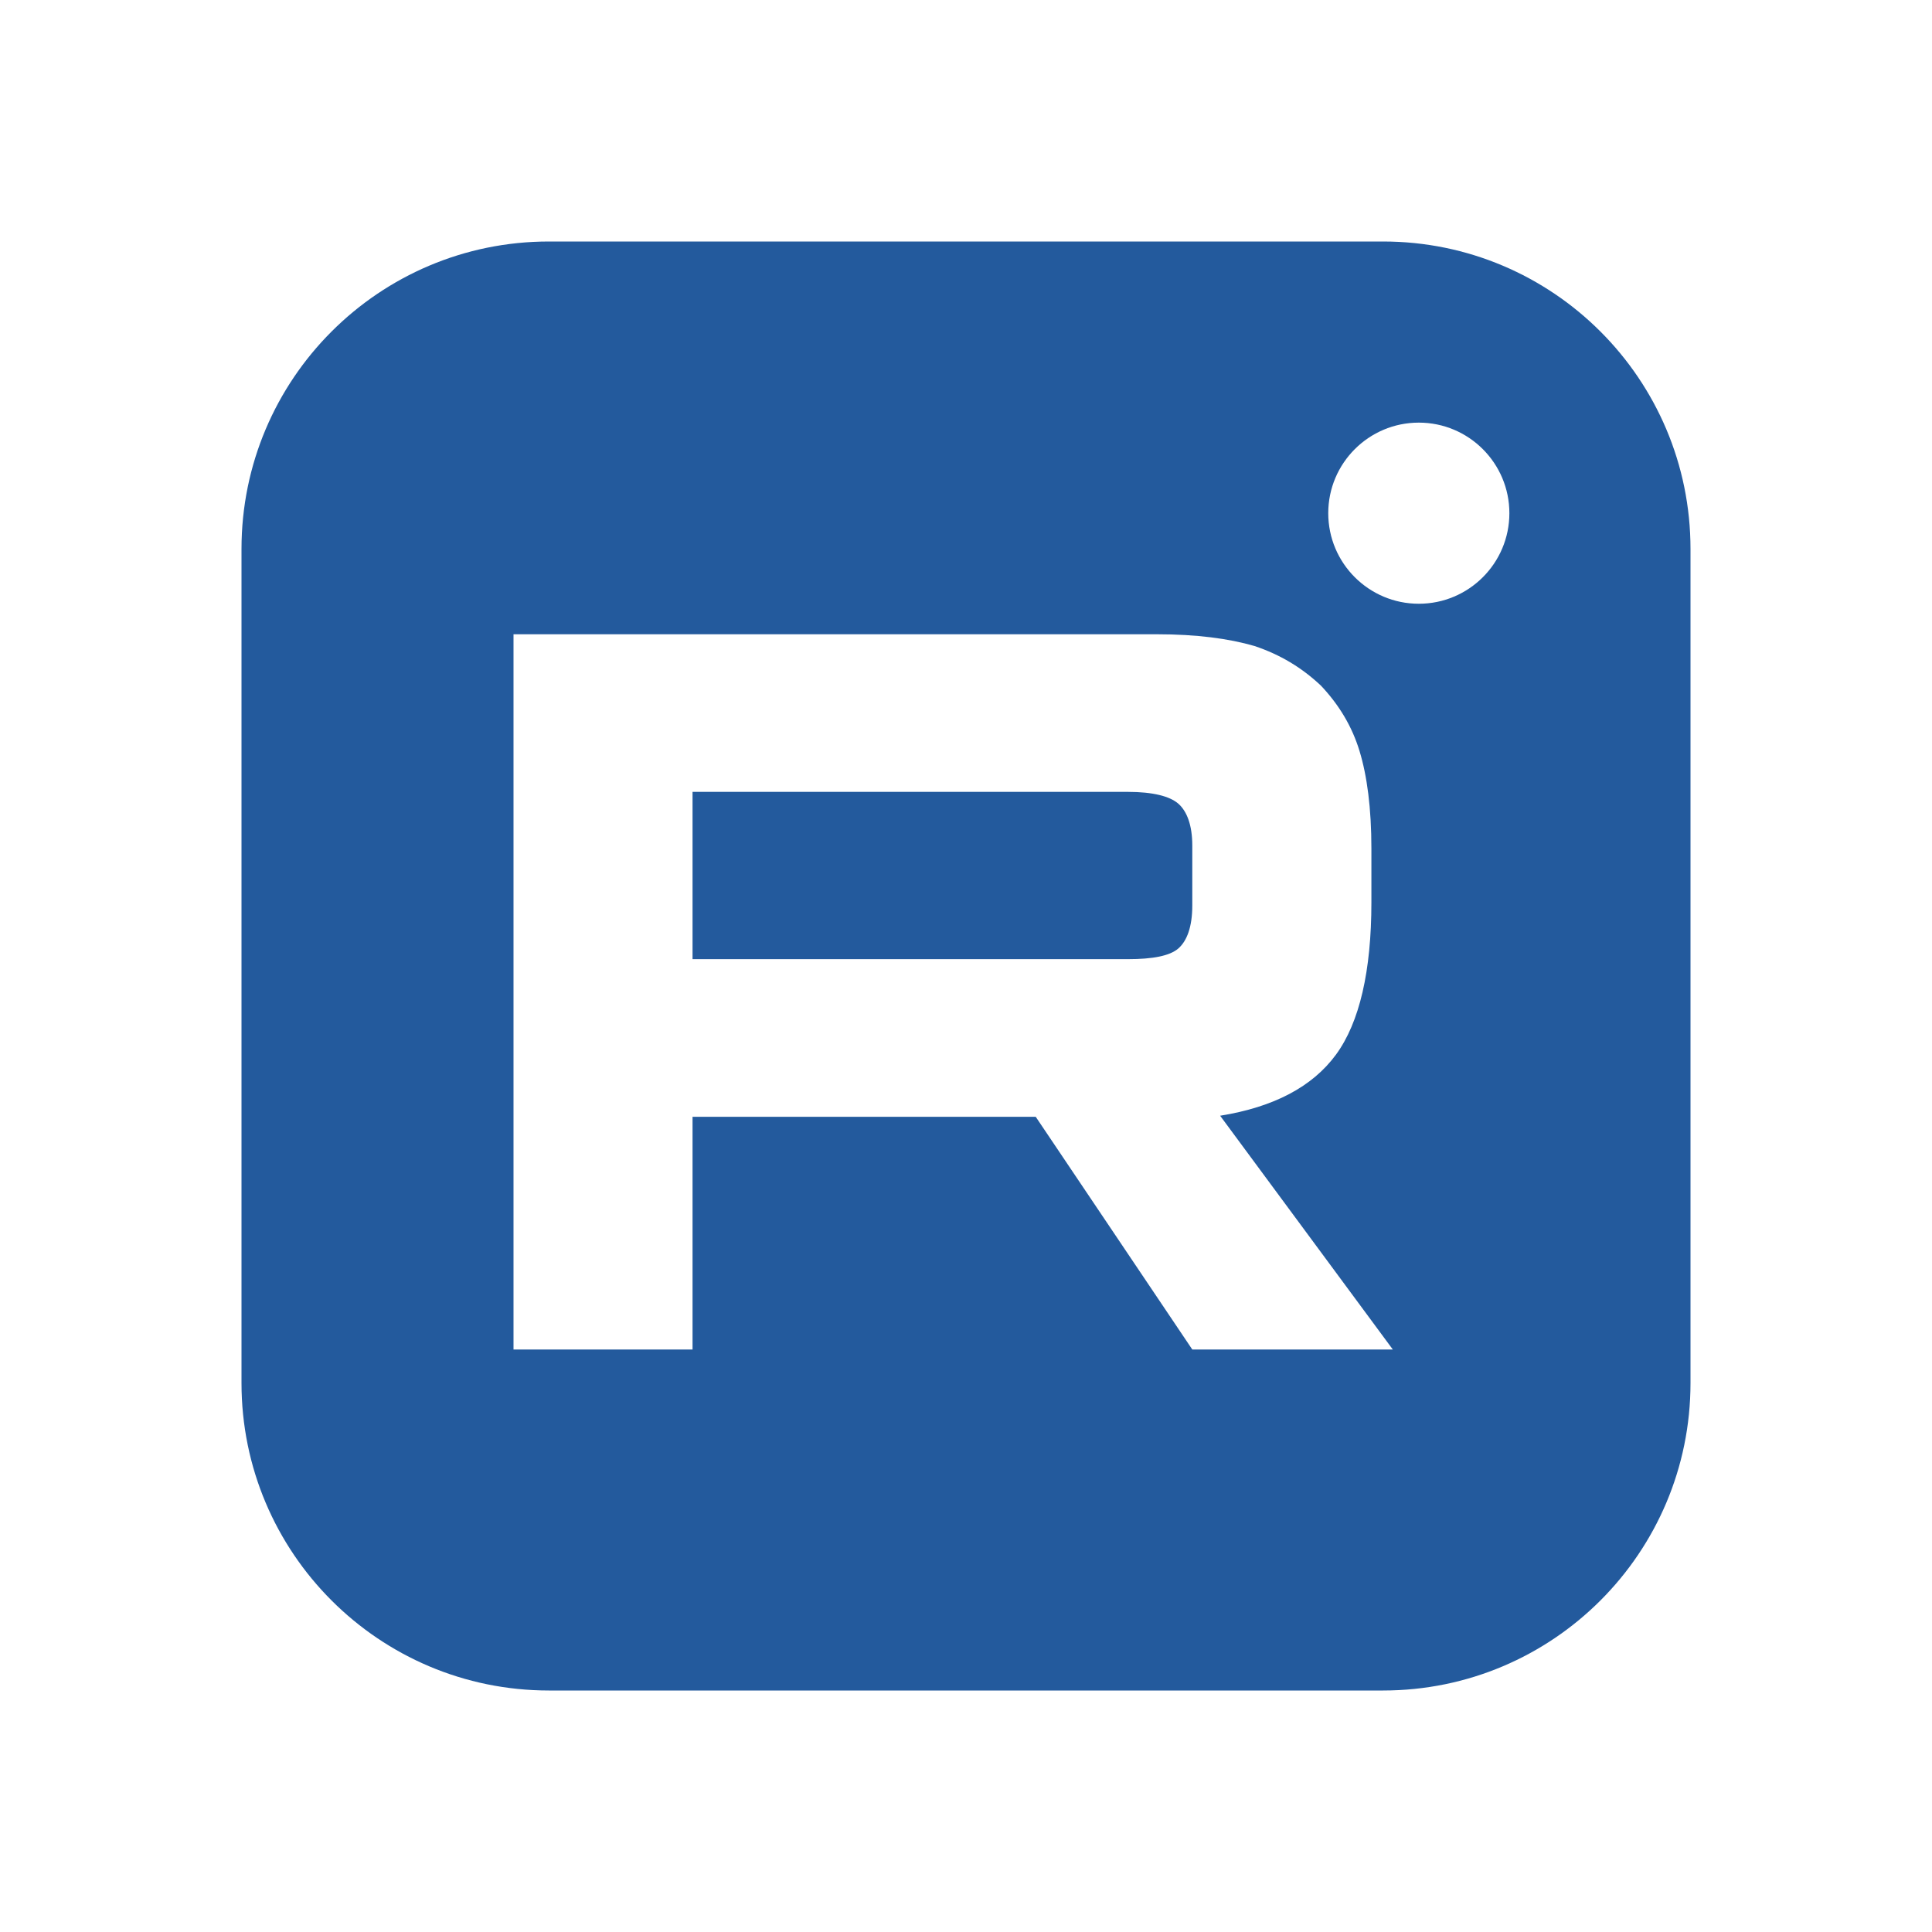 <svg width="24" height="24" viewBox="0 0 24 24" fill="none" xmlns="http://www.w3.org/2000/svg">
<path d="M14.012 11.915H8.603V9.837H14.012C14.318 9.837 14.531 9.89 14.638 9.984C14.744 10.077 14.811 10.25 14.811 10.503V11.249C14.811 11.515 14.744 11.689 14.638 11.782C14.531 11.875 14.318 11.915 14.012 11.915Z" fill="#235A9D"/>
<path fill-rule="evenodd" clip-rule="evenodd" d="M6.819 3H17.181C19.29 3 21 4.71 21 6.819V17.181C21 19.29 19.29 21 17.181 21H6.819C4.71 21 3 19.29 3 17.181V6.819C3 4.71 4.71 3 6.819 3ZM17.625 7.5C18.246 7.5 18.75 6.996 18.75 6.375C18.75 5.754 18.246 5.25 17.625 5.25C17.004 5.25 16.5 5.754 16.5 6.375C16.5 6.996 17.004 7.5 17.625 7.5ZM14.371 7.879H6.379V16.764H8.603V13.873H12.866L14.811 16.764H17.302L15.157 13.86C15.823 13.753 16.303 13.5 16.596 13.101C16.889 12.701 17.036 12.062 17.036 11.209V10.543C17.036 10.037 16.982 9.637 16.889 9.331C16.796 9.025 16.636 8.758 16.41 8.518C16.17 8.292 15.903 8.132 15.584 8.025C15.264 7.932 14.864 7.879 14.371 7.879Z" fill="#235A9D"/>
</svg>
